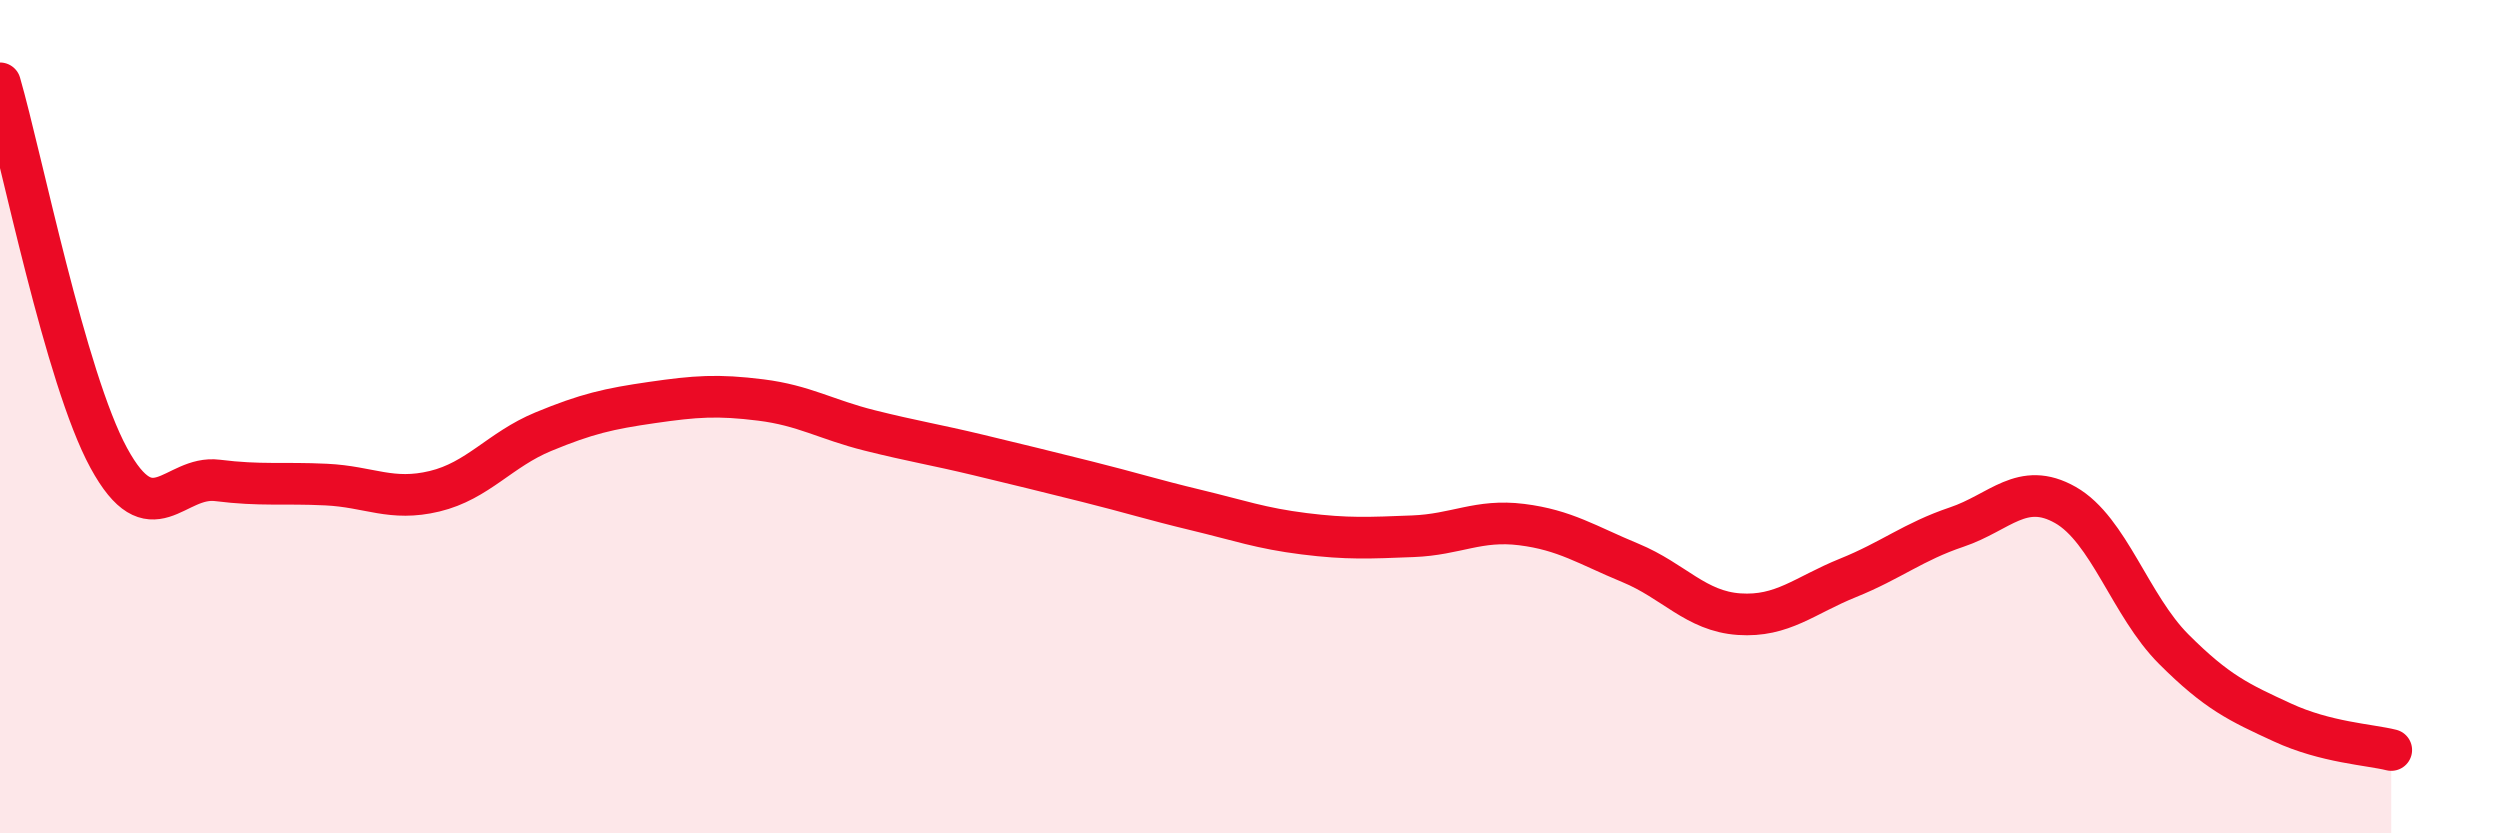 
    <svg width="60" height="20" viewBox="0 0 60 20" xmlns="http://www.w3.org/2000/svg">
      <path
        d="M 0,2 C 0.52,3.8 1.57,9.08 2.61,10.99 C 3.65,12.9 4.18,11.4 5.22,11.53 C 6.26,11.66 6.79,11.58 7.83,11.63 C 8.87,11.68 9.39,12.04 10.43,11.79 C 11.47,11.54 12,10.79 13.04,10.36 C 14.08,9.93 14.61,9.81 15.65,9.66 C 16.69,9.51 17.22,9.47 18.26,9.6 C 19.3,9.73 19.83,10.07 20.87,10.33 C 21.91,10.59 22.44,10.67 23.48,10.92 C 24.52,11.17 25.05,11.3 26.09,11.56 C 27.13,11.82 27.66,11.99 28.7,12.24 C 29.74,12.49 30.26,12.68 31.3,12.81 C 32.34,12.94 32.87,12.91 33.91,12.87 C 34.95,12.83 35.48,12.46 36.52,12.59 C 37.56,12.72 38.09,13.08 39.13,13.51 C 40.17,13.94 40.7,14.67 41.74,14.74 C 42.78,14.81 43.31,14.29 44.35,13.87 C 45.39,13.45 45.92,13 46.96,12.65 C 48,12.3 48.53,11.53 49.57,12.12 C 50.61,12.71 51.13,14.54 52.17,15.58 C 53.21,16.62 53.74,16.86 54.78,17.34 C 55.82,17.82 56.87,17.87 57.39,18L57.39 20L0 20Z"
        fill="#EB0A25"
        opacity="0.1"
        stroke-linecap="round"
        stroke-linejoin="round"
      />
      <path
        d="M 0,2 C 0.52,3.8 1.57,9.08 2.61,10.99 C 3.65,12.9 4.18,11.4 5.22,11.53 C 6.26,11.66 6.79,11.58 7.83,11.63 C 8.87,11.68 9.39,12.04 10.43,11.79 C 11.47,11.54 12,10.79 13.04,10.36 C 14.08,9.93 14.61,9.81 15.65,9.66 C 16.69,9.51 17.22,9.47 18.26,9.6 C 19.3,9.73 19.83,10.07 20.87,10.33 C 21.91,10.59 22.44,10.67 23.48,10.92 C 24.52,11.17 25.05,11.3 26.09,11.56 C 27.13,11.82 27.66,11.99 28.7,12.24 C 29.74,12.49 30.26,12.68 31.3,12.81 C 32.34,12.94 32.87,12.91 33.91,12.87 C 34.95,12.83 35.48,12.46 36.52,12.59 C 37.56,12.72 38.09,13.08 39.13,13.51 C 40.17,13.94 40.7,14.67 41.74,14.74 C 42.78,14.81 43.31,14.29 44.35,13.87 C 45.39,13.45 45.92,13 46.96,12.65 C 48,12.3 48.53,11.53 49.57,12.12 C 50.61,12.71 51.13,14.54 52.17,15.58 C 53.21,16.62 53.74,16.86 54.78,17.34 C 55.82,17.82 56.87,17.87 57.39,18"
        stroke="#EB0A25"
        stroke-width="1"
        fill="none"
        stroke-linecap="round"
        stroke-linejoin="round"
      />
    </svg>
  